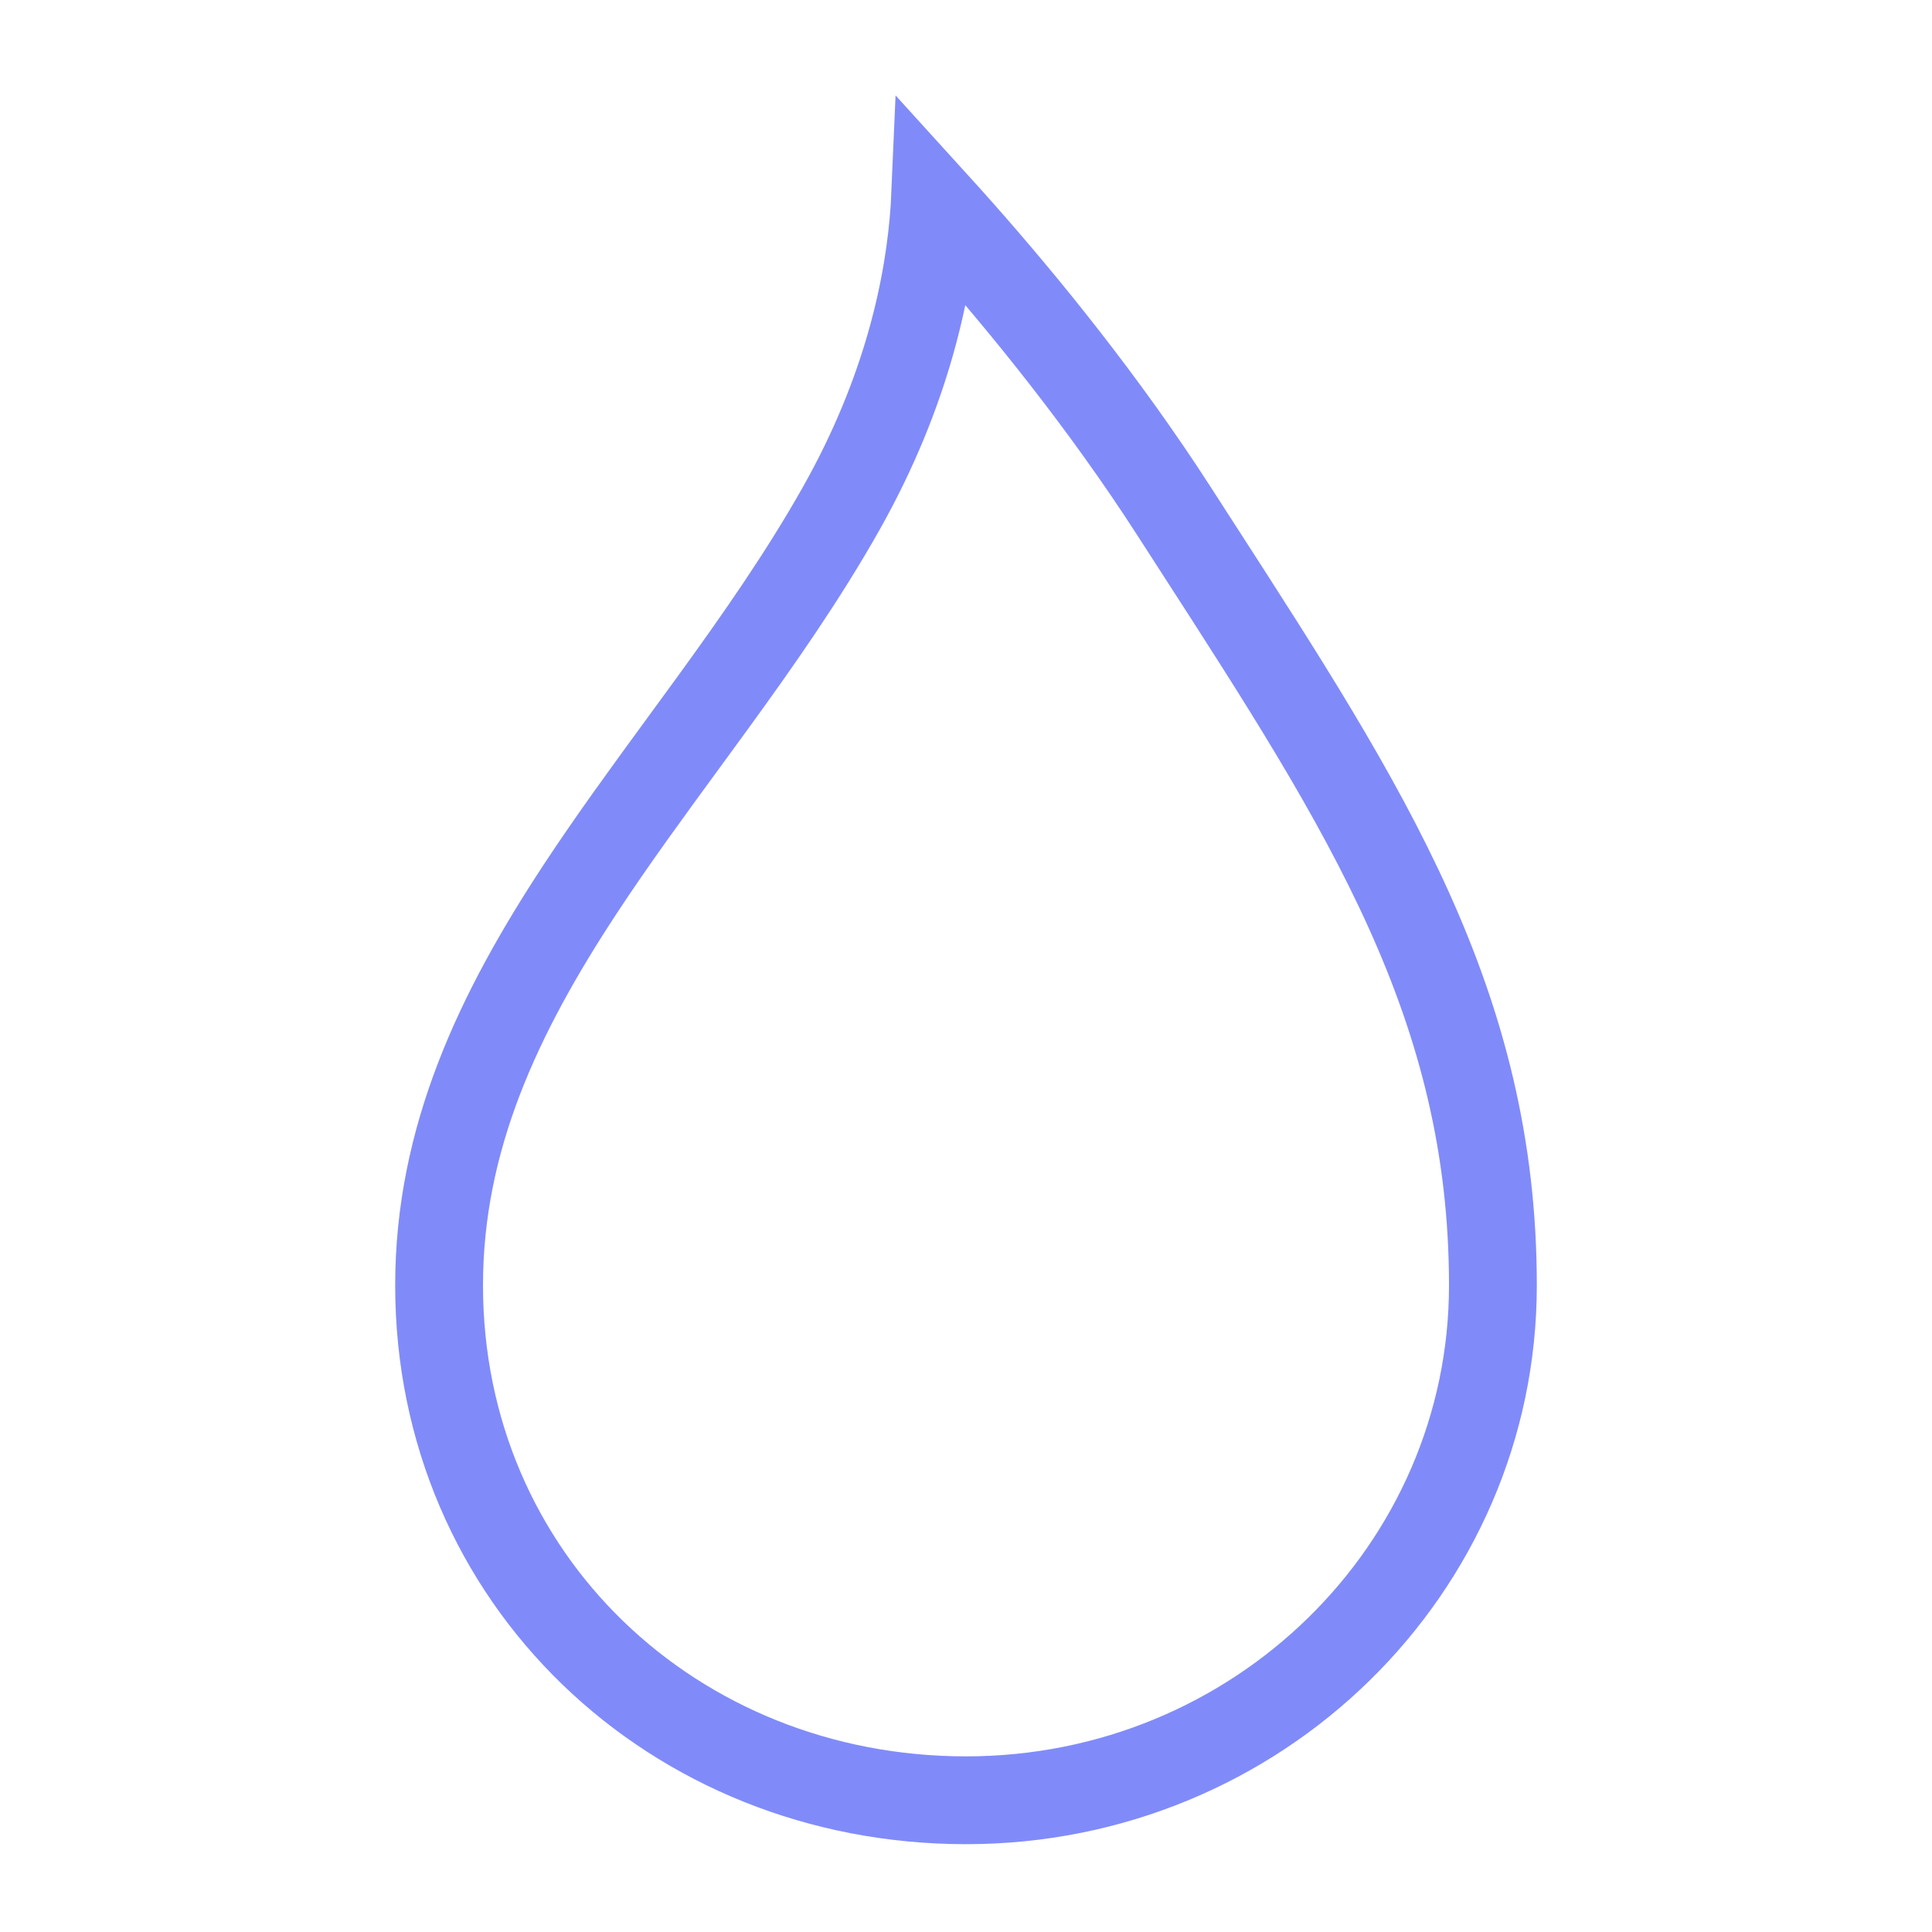 <?xml version="1.0" encoding="UTF-8"?> <svg xmlns="http://www.w3.org/2000/svg" width="44" height="44" viewBox="0 0 44 44" fill="none"><path d="M21.285 4.707C21.286 4.686 21.288 4.665 21.289 4.643C21.477 4.85 21.675 5.071 21.882 5.305C23.311 6.92 25.133 9.152 26.731 11.632C26.916 11.92 27.099 12.203 27.28 12.483C31.119 18.43 34 22.892 34 29.273C34 35.73 28.648 41 22 41C15.34 41 10 35.961 10 29.273C10 25.924 11.356 23.073 13.214 20.247C13.948 19.131 14.744 18.043 15.557 16.931C15.778 16.629 16 16.326 16.222 16.02C17.254 14.599 18.284 13.13 19.157 11.582C20.67 8.898 21.17 6.476 21.285 4.707Z" stroke="#808BF9" stroke-width="2"></path></svg> 